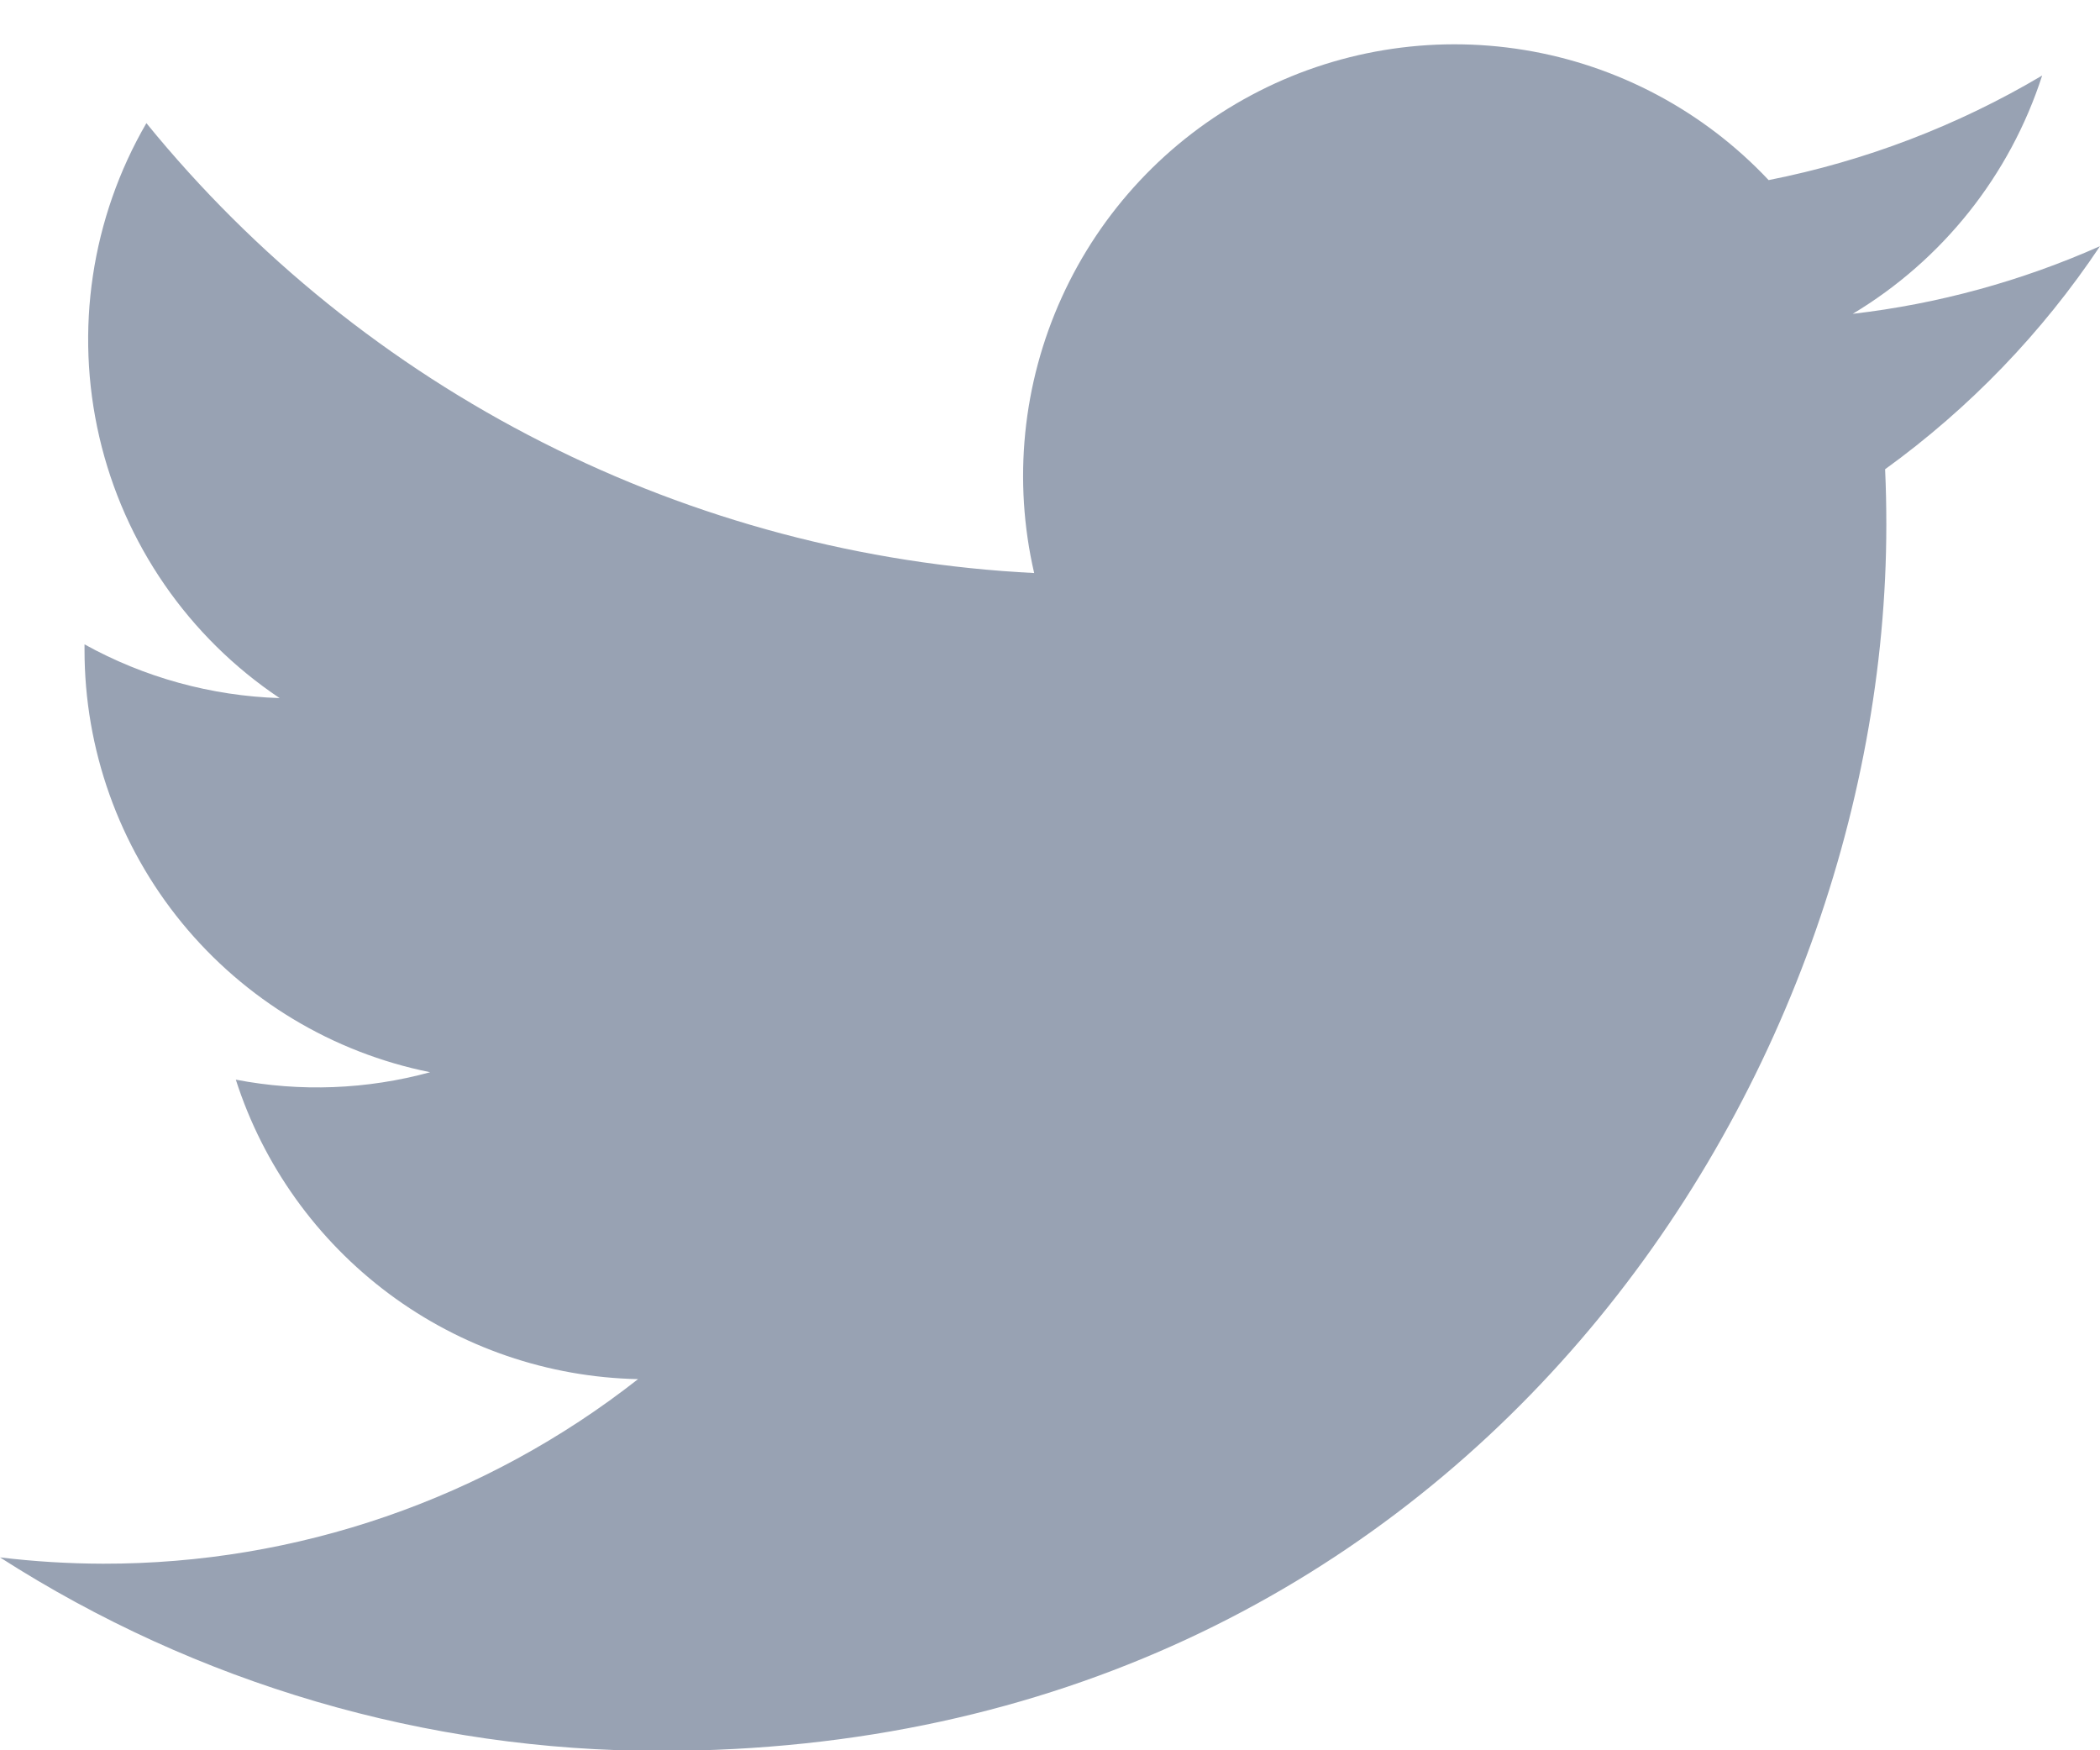 <svg width="24" height="20" viewBox="0 0 24 20" fill="none" xmlns="http://www.w3.org/2000/svg">
<path d="M7.55 20.007C16.605 20.007 21.558 12.504 21.558 5.999C21.558 5.788 21.554 5.573 21.544 5.362C22.508 4.665 23.34 3.802 24 2.813C23.102 3.212 22.15 3.473 21.174 3.586C22.201 2.97 22.971 2.003 23.339 0.863C22.373 1.436 21.316 1.84 20.213 2.058C19.471 1.269 18.489 0.746 17.42 0.571C16.35 0.396 15.253 0.578 14.298 1.089C13.342 1.6 12.582 2.412 12.134 3.399C11.686 4.385 11.575 5.492 11.819 6.548C9.862 6.449 7.948 5.941 6.2 5.055C4.452 4.17 2.91 2.927 1.673 1.407C1.044 2.491 0.852 3.773 1.135 4.993C1.418 6.214 2.155 7.281 3.196 7.977C2.415 7.952 1.65 7.742 0.966 7.363V7.424C0.965 8.561 1.358 9.664 2.078 10.544C2.799 11.424 3.801 12.028 4.916 12.252C4.192 12.45 3.432 12.479 2.695 12.337C3.009 13.315 3.622 14.17 4.446 14.784C5.27 15.397 6.265 15.738 7.292 15.759C5.548 17.128 3.394 17.872 1.177 17.868C0.783 17.867 0.39 17.843 0 17.796C2.253 19.241 4.874 20.009 7.55 20.007Z" fill="#98A2B3"/>
</svg>
